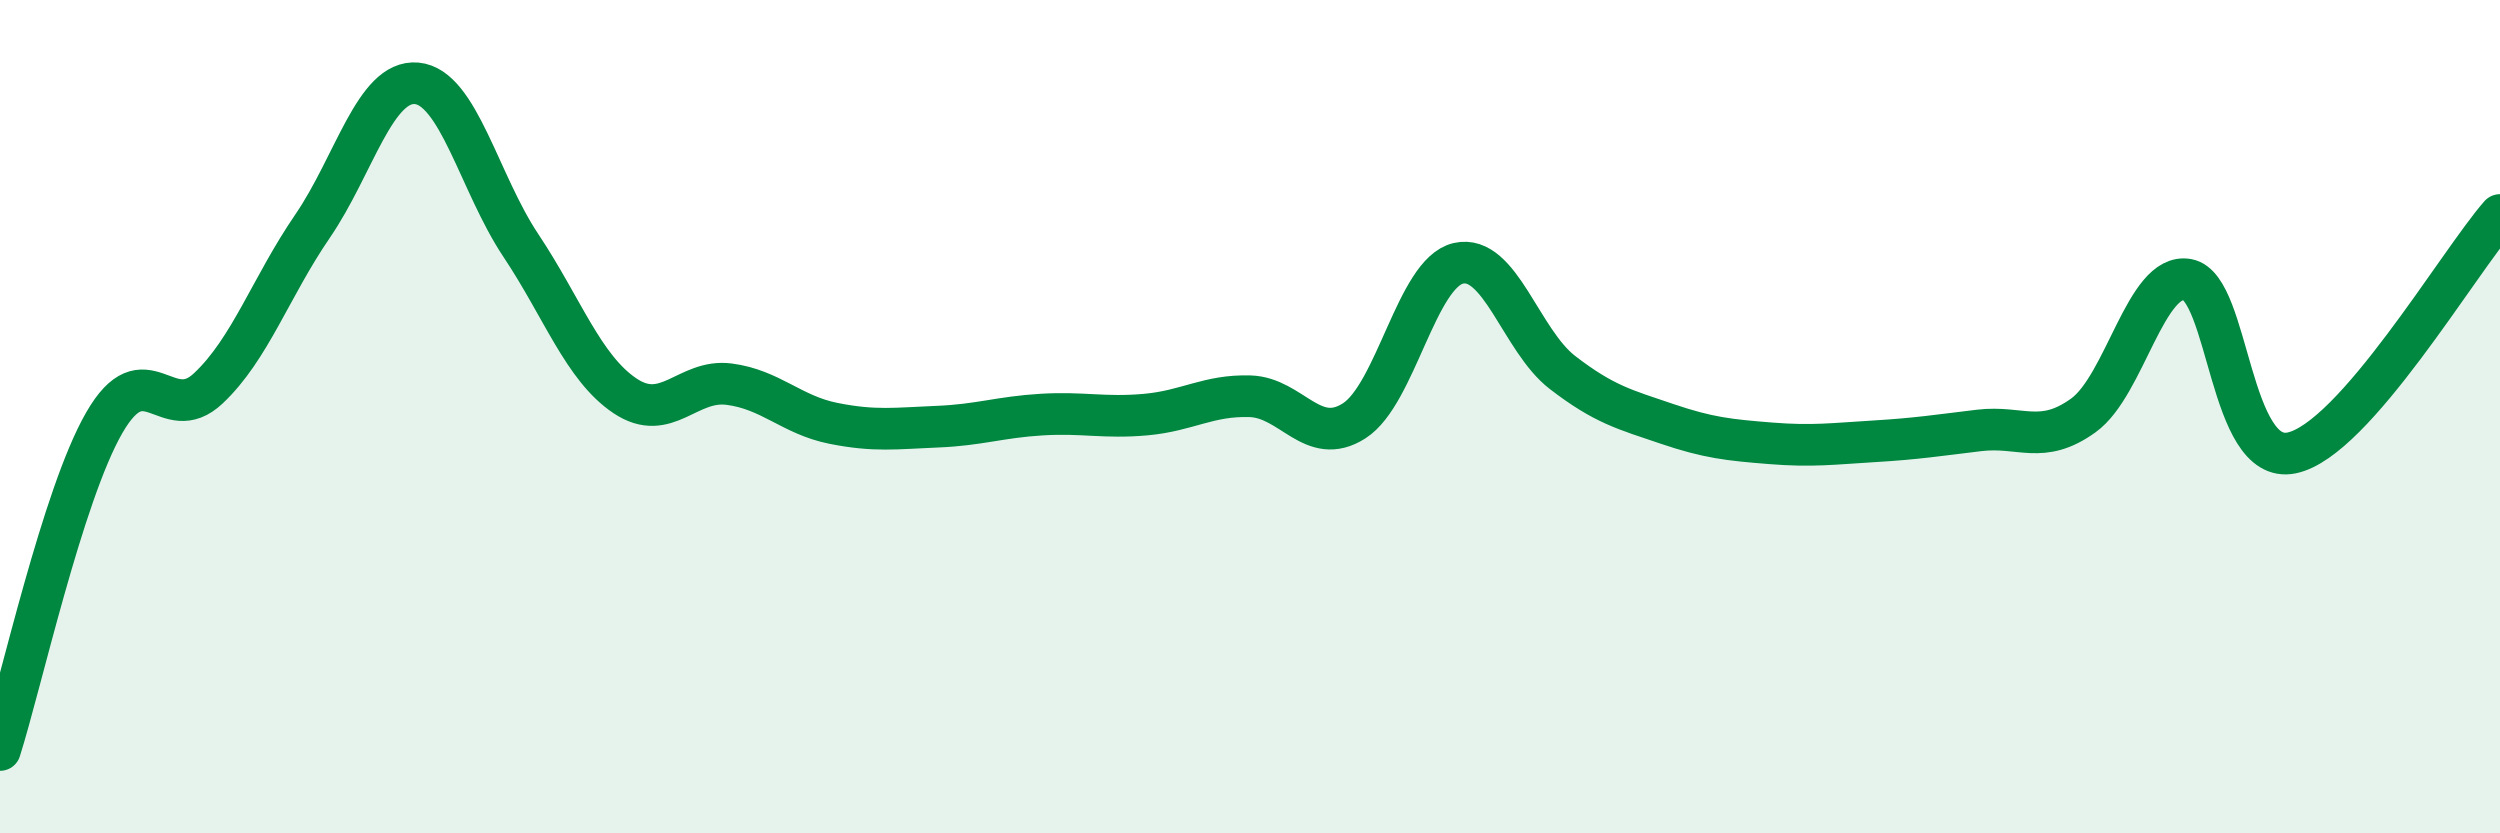 
    <svg width="60" height="20" viewBox="0 0 60 20" xmlns="http://www.w3.org/2000/svg">
      <path
        d="M 0,18 C 0.5,16.43 1.5,11.89 2.5,10.15 C 3.5,8.41 4,10.26 5,9.32 C 6,8.38 6.5,6.89 7.5,5.43 C 8.5,3.97 9,1.91 10,2 C 11,2.09 11.5,4.39 12.5,5.89 C 13.5,7.39 14,8.83 15,9.5 C 16,10.17 16.5,9.09 17.5,9.22 C 18.5,9.35 19,9.96 20,10.16 C 21,10.36 21.5,10.28 22.5,10.24 C 23.5,10.2 24,10.01 25,9.95 C 26,9.89 26.5,10.04 27.5,9.95 C 28.5,9.86 29,9.48 30,9.51 C 31,9.54 31.5,10.74 32.5,10.1 C 33.5,9.46 34,6.55 35,6.32 C 36,6.09 36.5,8.17 37.5,8.94 C 38.5,9.71 39,9.83 40,10.17 C 41,10.51 41.5,10.56 42.5,10.64 C 43.5,10.72 44,10.65 45,10.59 C 46,10.53 46.5,10.45 47.5,10.33 C 48.5,10.21 49,10.69 50,9.97 C 51,9.25 51.5,6.53 52.5,6.71 C 53.5,6.89 53.5,11.18 55,10.87 C 56.5,10.56 59,6.3 60,5.16L60 20L0 20Z"
        fill="#008740"
        opacity="0.1"
        stroke-linecap="round"
        stroke-linejoin="round"
      />
      <path
        d="M 0,18 C 0.5,16.43 1.5,11.89 2.5,10.15 C 3.5,8.41 4,10.26 5,9.32 C 6,8.38 6.5,6.89 7.5,5.43 C 8.5,3.97 9,1.91 10,2 C 11,2.09 11.5,4.39 12.5,5.89 C 13.5,7.39 14,8.83 15,9.5 C 16,10.17 16.5,9.09 17.5,9.22 C 18.5,9.35 19,9.96 20,10.16 C 21,10.36 21.5,10.28 22.5,10.24 C 23.5,10.2 24,10.01 25,9.95 C 26,9.89 26.5,10.04 27.5,9.95 C 28.5,9.86 29,9.48 30,9.51 C 31,9.54 31.5,10.74 32.5,10.1 C 33.5,9.46 34,6.55 35,6.32 C 36,6.09 36.5,8.17 37.5,8.94 C 38.5,9.71 39,9.83 40,10.17 C 41,10.51 41.5,10.56 42.5,10.64 C 43.5,10.72 44,10.65 45,10.59 C 46,10.53 46.5,10.45 47.5,10.33 C 48.5,10.21 49,10.69 50,9.97 C 51,9.25 51.5,6.53 52.5,6.71 C 53.5,6.89 53.5,11.18 55,10.87 C 56.5,10.56 59,6.3 60,5.16"
        stroke="#008740"
        stroke-width="1"
        fill="none"
        stroke-linecap="round"
        stroke-linejoin="round"
      />
    </svg>
  